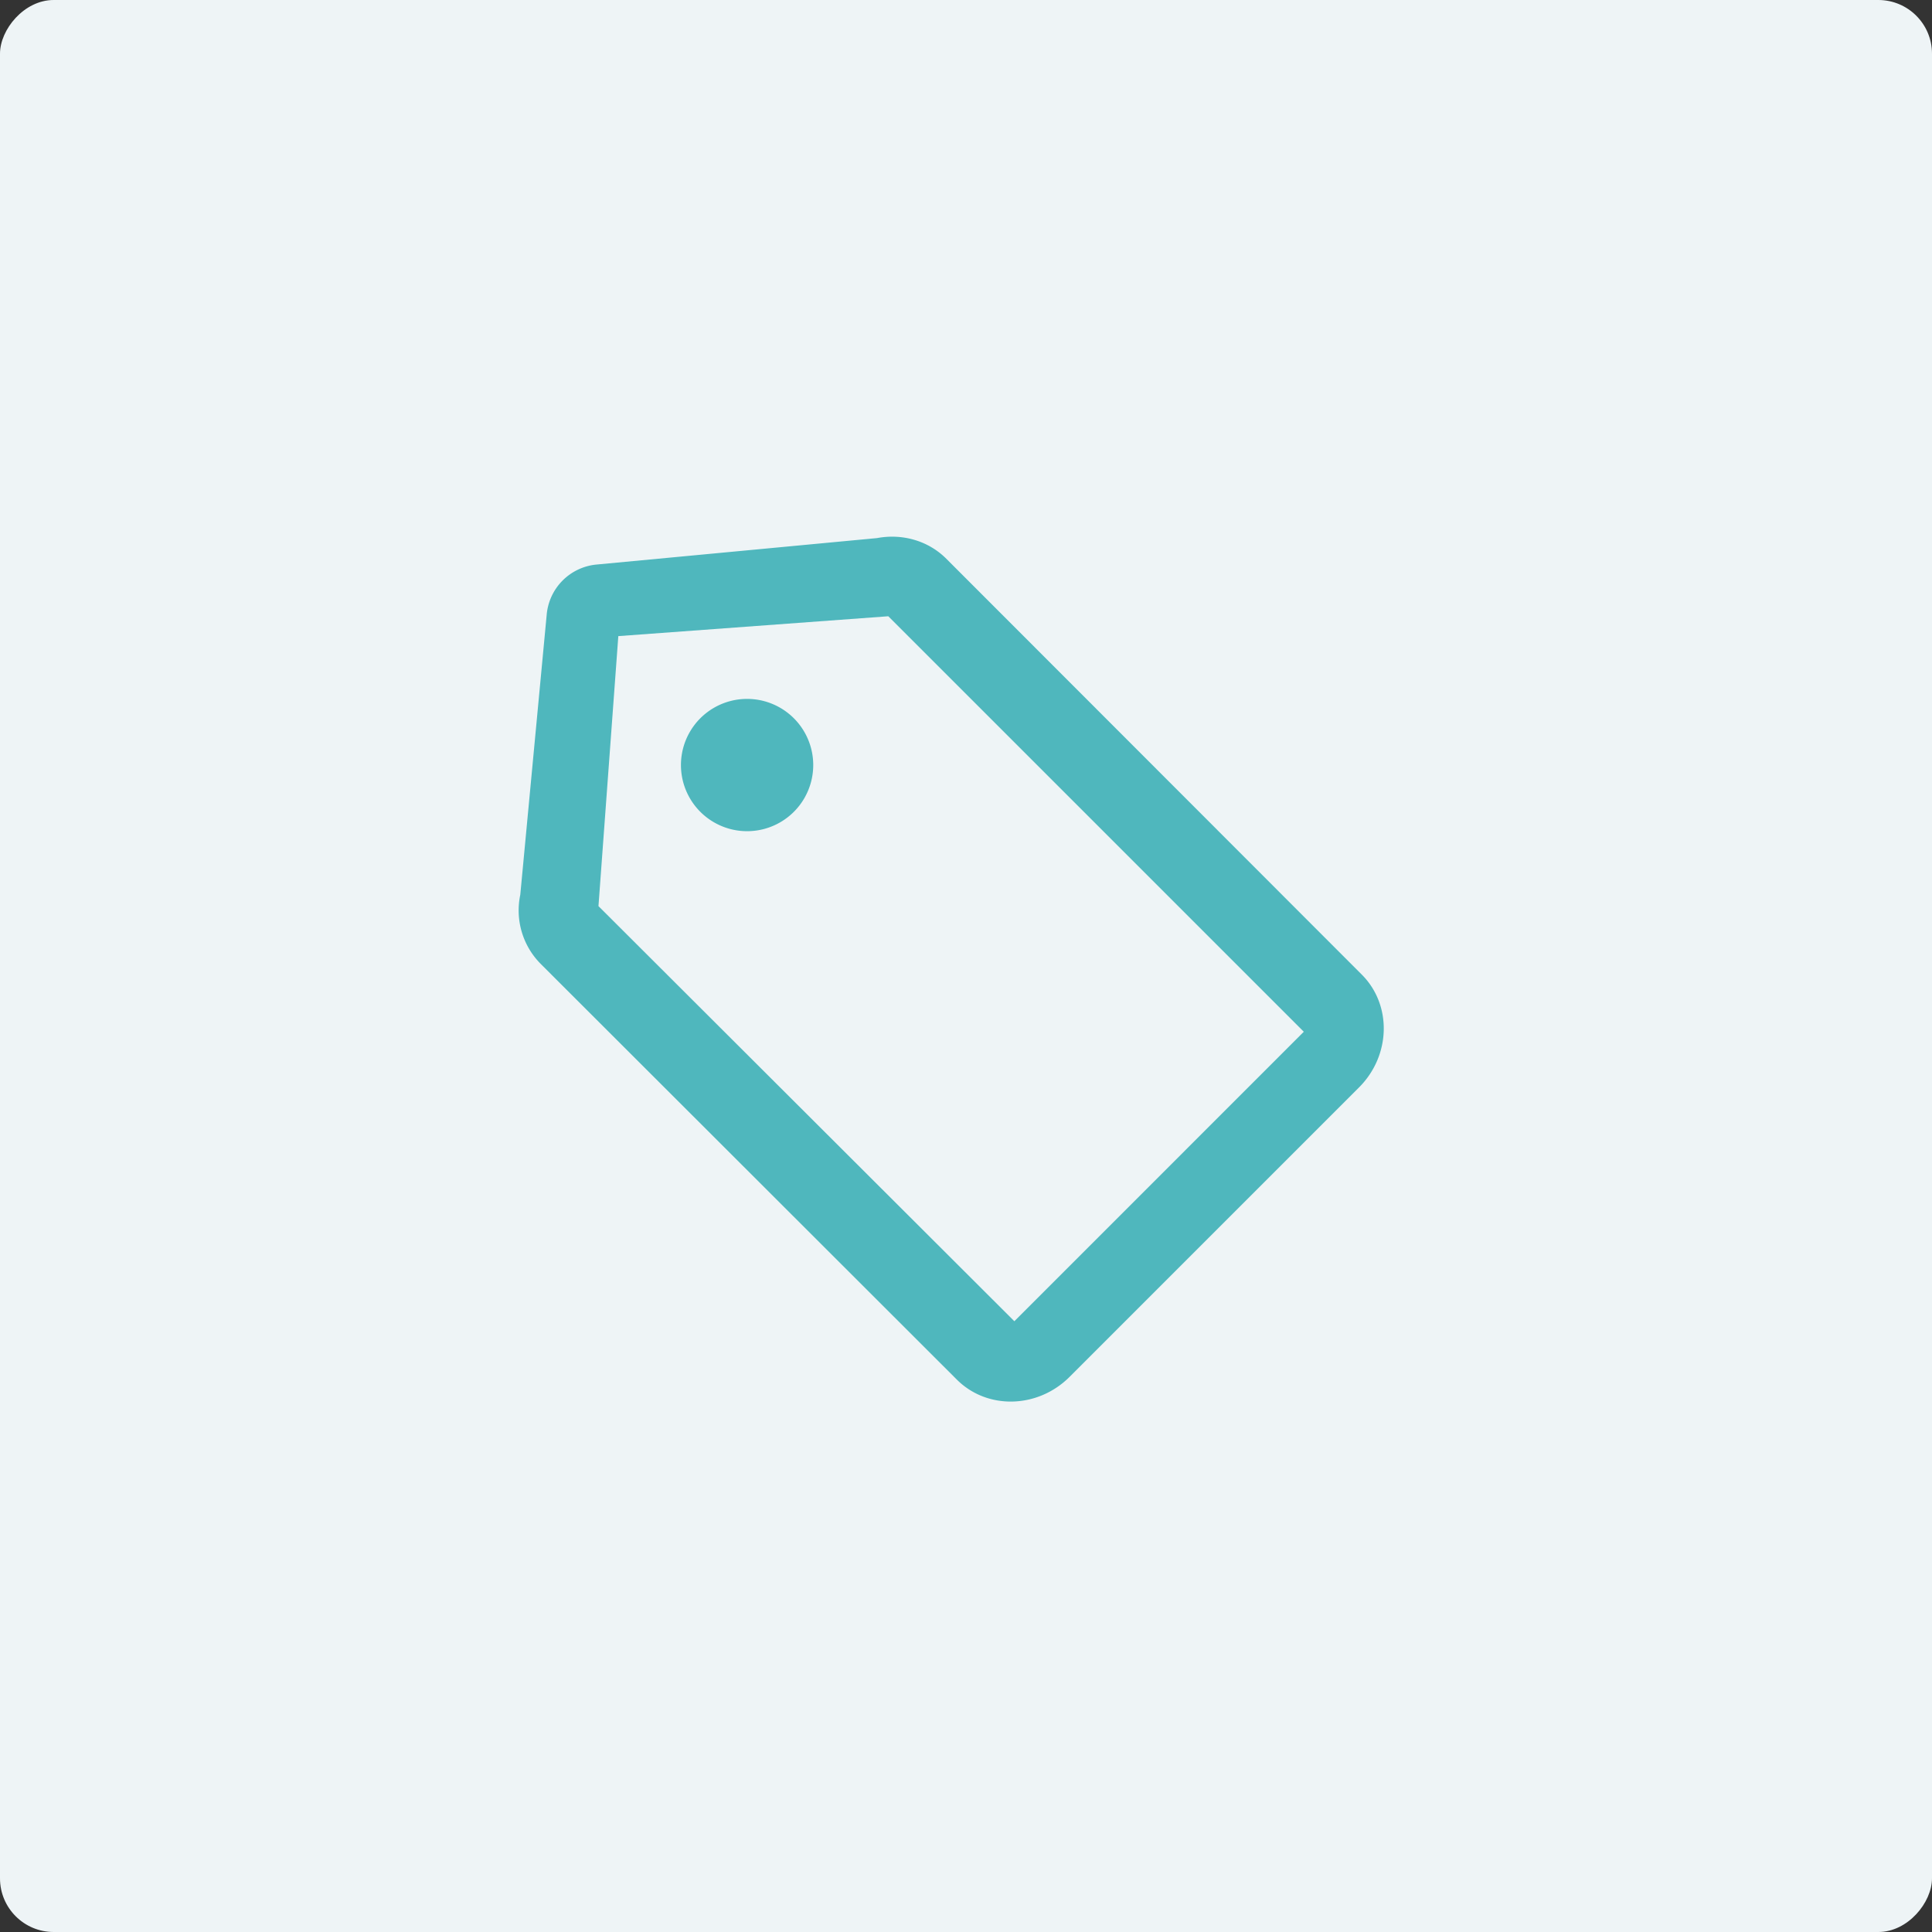 <svg width="72" height="72" fill="none" xmlns="http://www.w3.org/2000/svg"><rect width="100%" height="100%" fill="#333333" stroke="none"/><rect width="72" height="72" rx="2" transform="matrix(-1 0 0 1 72 0)" fill="#EEF4F6"/><g clip-path="url(#clip0_1420_40945)" fill="#4FB7BD"><path d="M19.389 33.347a2.827 2.827 0 00.768 2.581l15.5 15.484c1.13 1.131 3.015 1.088 4.204-.101l10.787-10.787c1.188-1.189 1.232-3.074.101-4.205L35.265 20.822c-.682-.682-1.653-.943-2.58-.769l-10.454.986a2.057 2.057 0 00-1.856 1.856l-.986 10.453zm13.716-10.38L48.589 38.45 37.802 49.238l-15.499-15.47.74-10.062 10.062-.74z"/><path d="M27.842 30.976a2.465 2.465 0 100-4.93 2.465 2.465 0 000 4.93z"/></g><defs><clipPath id="clip0_1420_40945"><path fill="#fff" transform="translate(19.331 20)" d="M0 0h32.23v32.23H0z"/></clipPath></defs></svg>